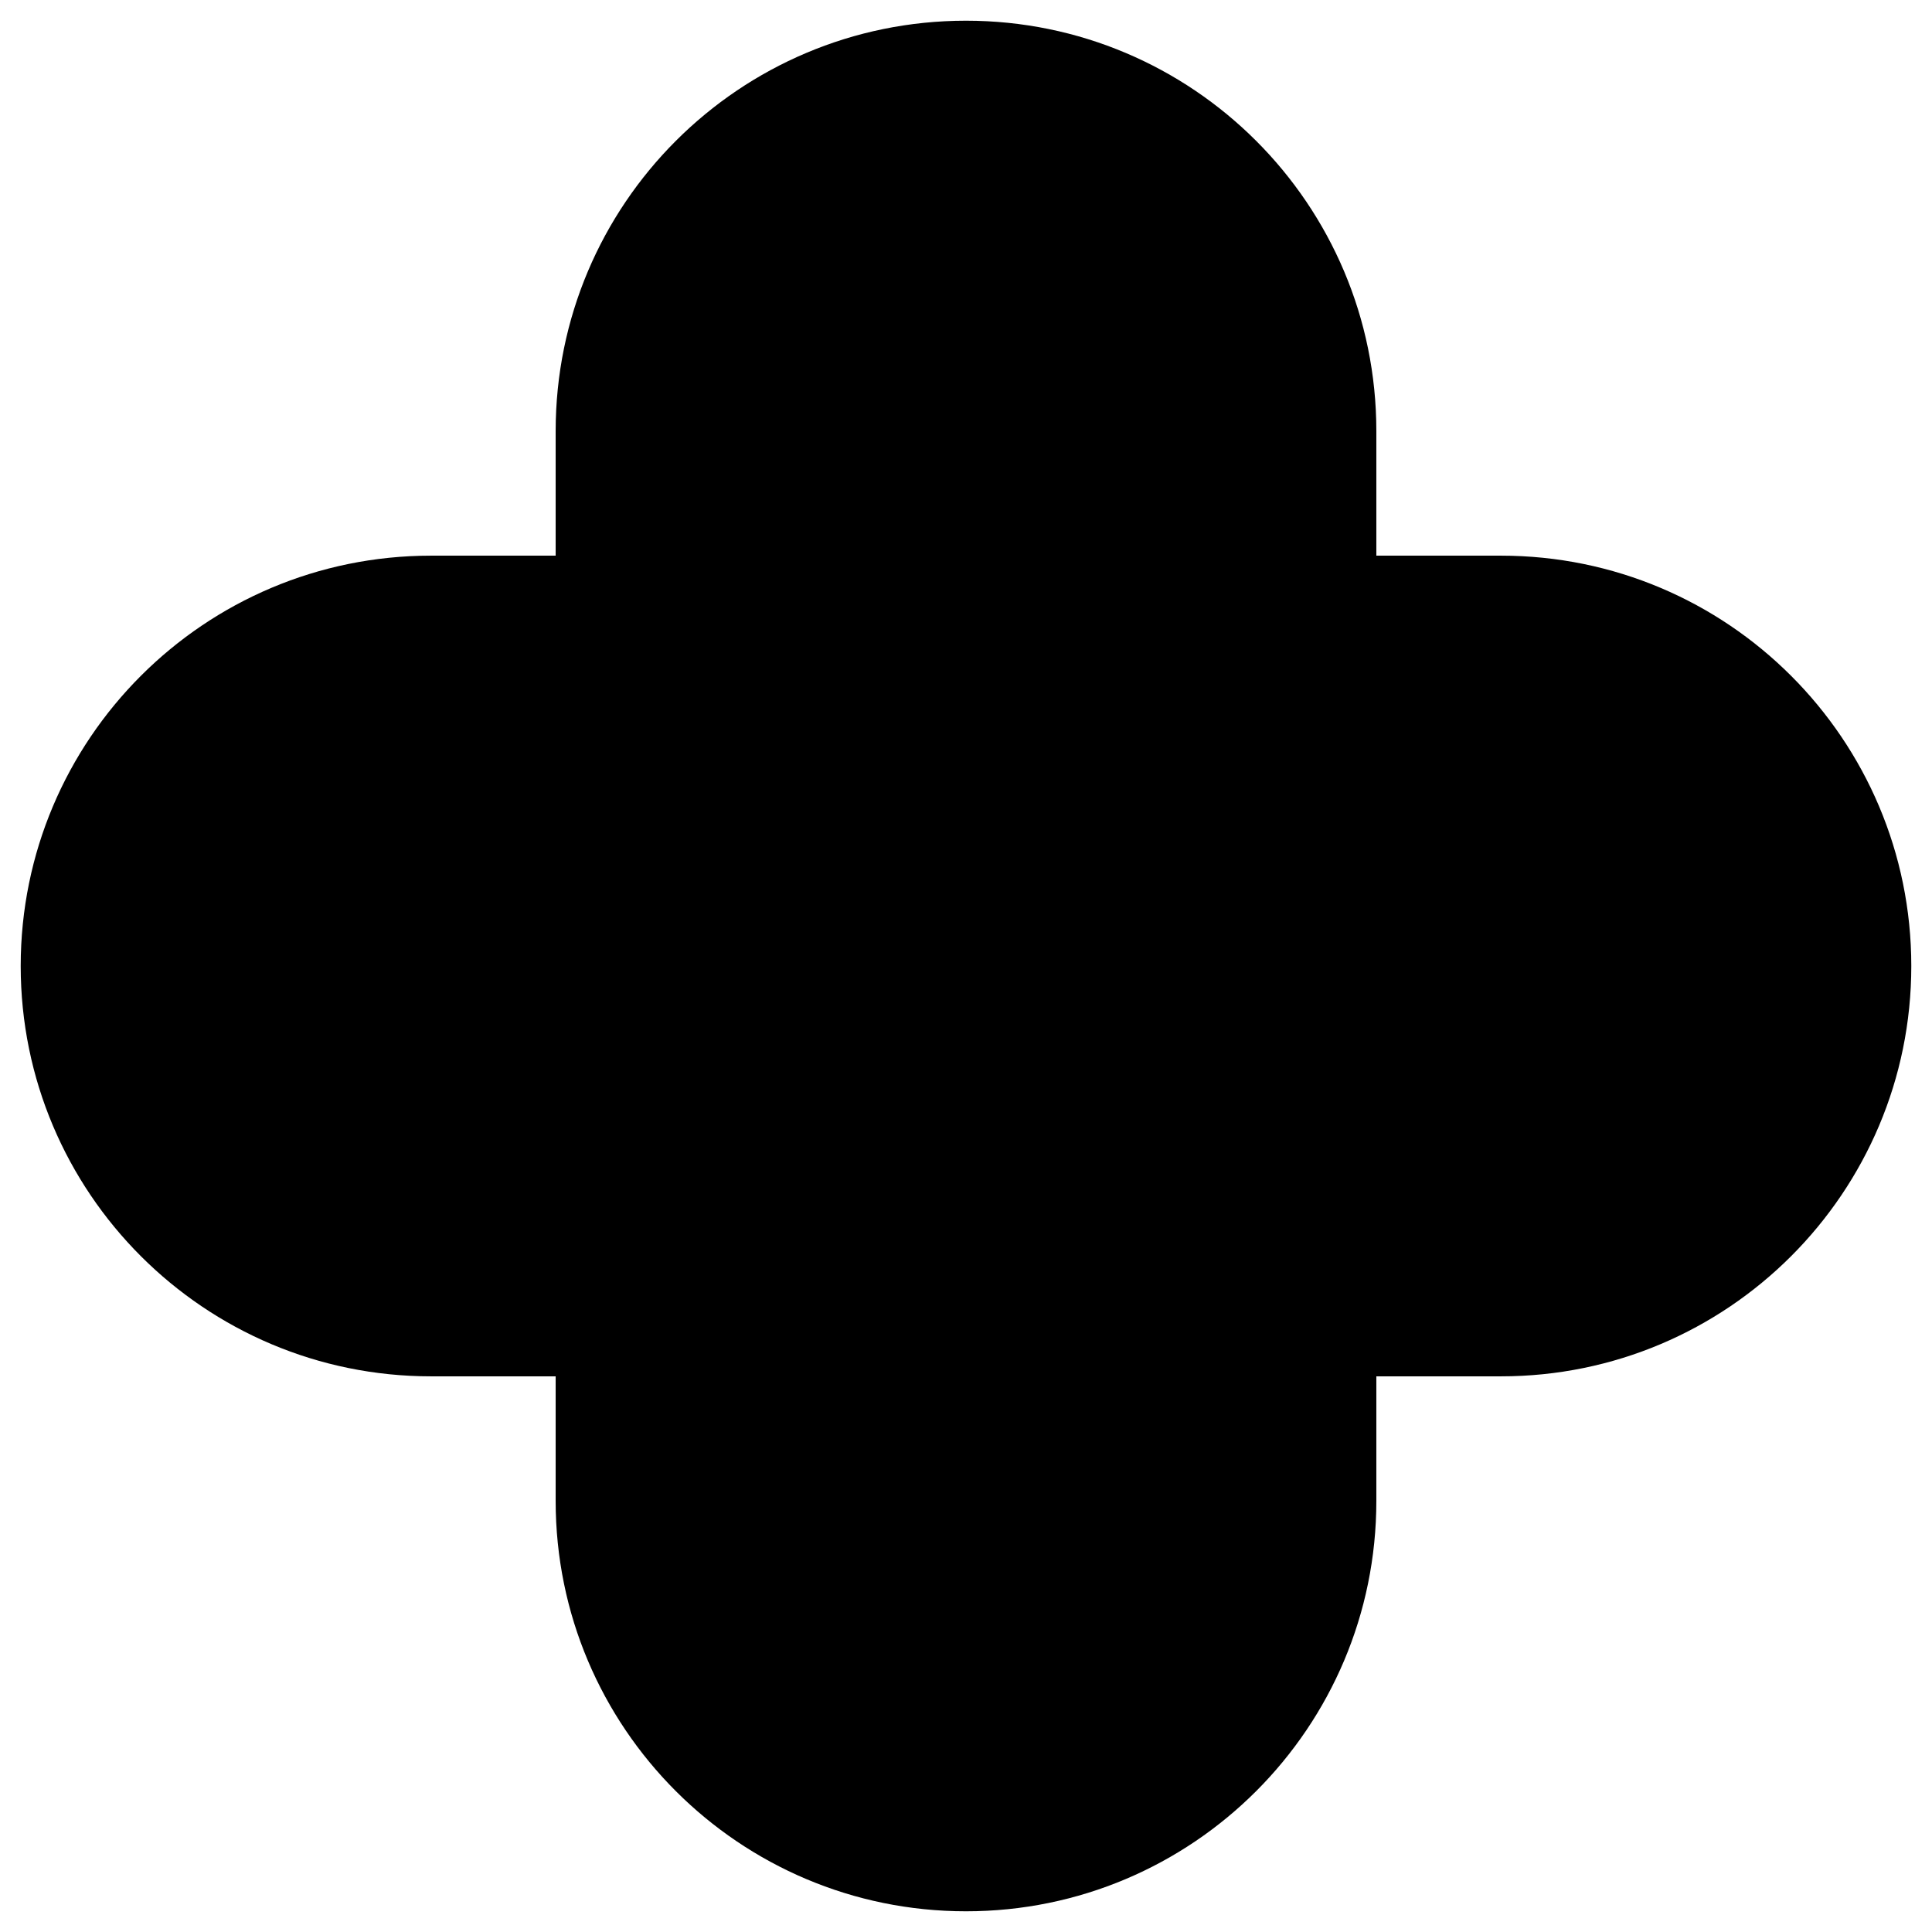 <?xml version="1.0" encoding="UTF-8"?>
<svg id="Ebene_1" data-name="Ebene 1" xmlns="http://www.w3.org/2000/svg" viewBox="0 0 280 280">
  <path d="m217.53,80.53h-18.06v-18.06c0-32.85-26.62-59.47-59.47-59.47s-59.47,26.62-59.47,59.47v18.06h-18.06c-32.85,0-59.47,26.62-59.47,59.47s26.62,59.47,59.47,59.47h18.06v18.06c0,32.85,26.62,59.47,59.47,59.47s59.47-26.62,59.47-59.47v-18.06h18.06c32.85,0,59.47-26.62,59.47-59.47s-26.62-59.47-59.47-59.47"/>
</svg>
